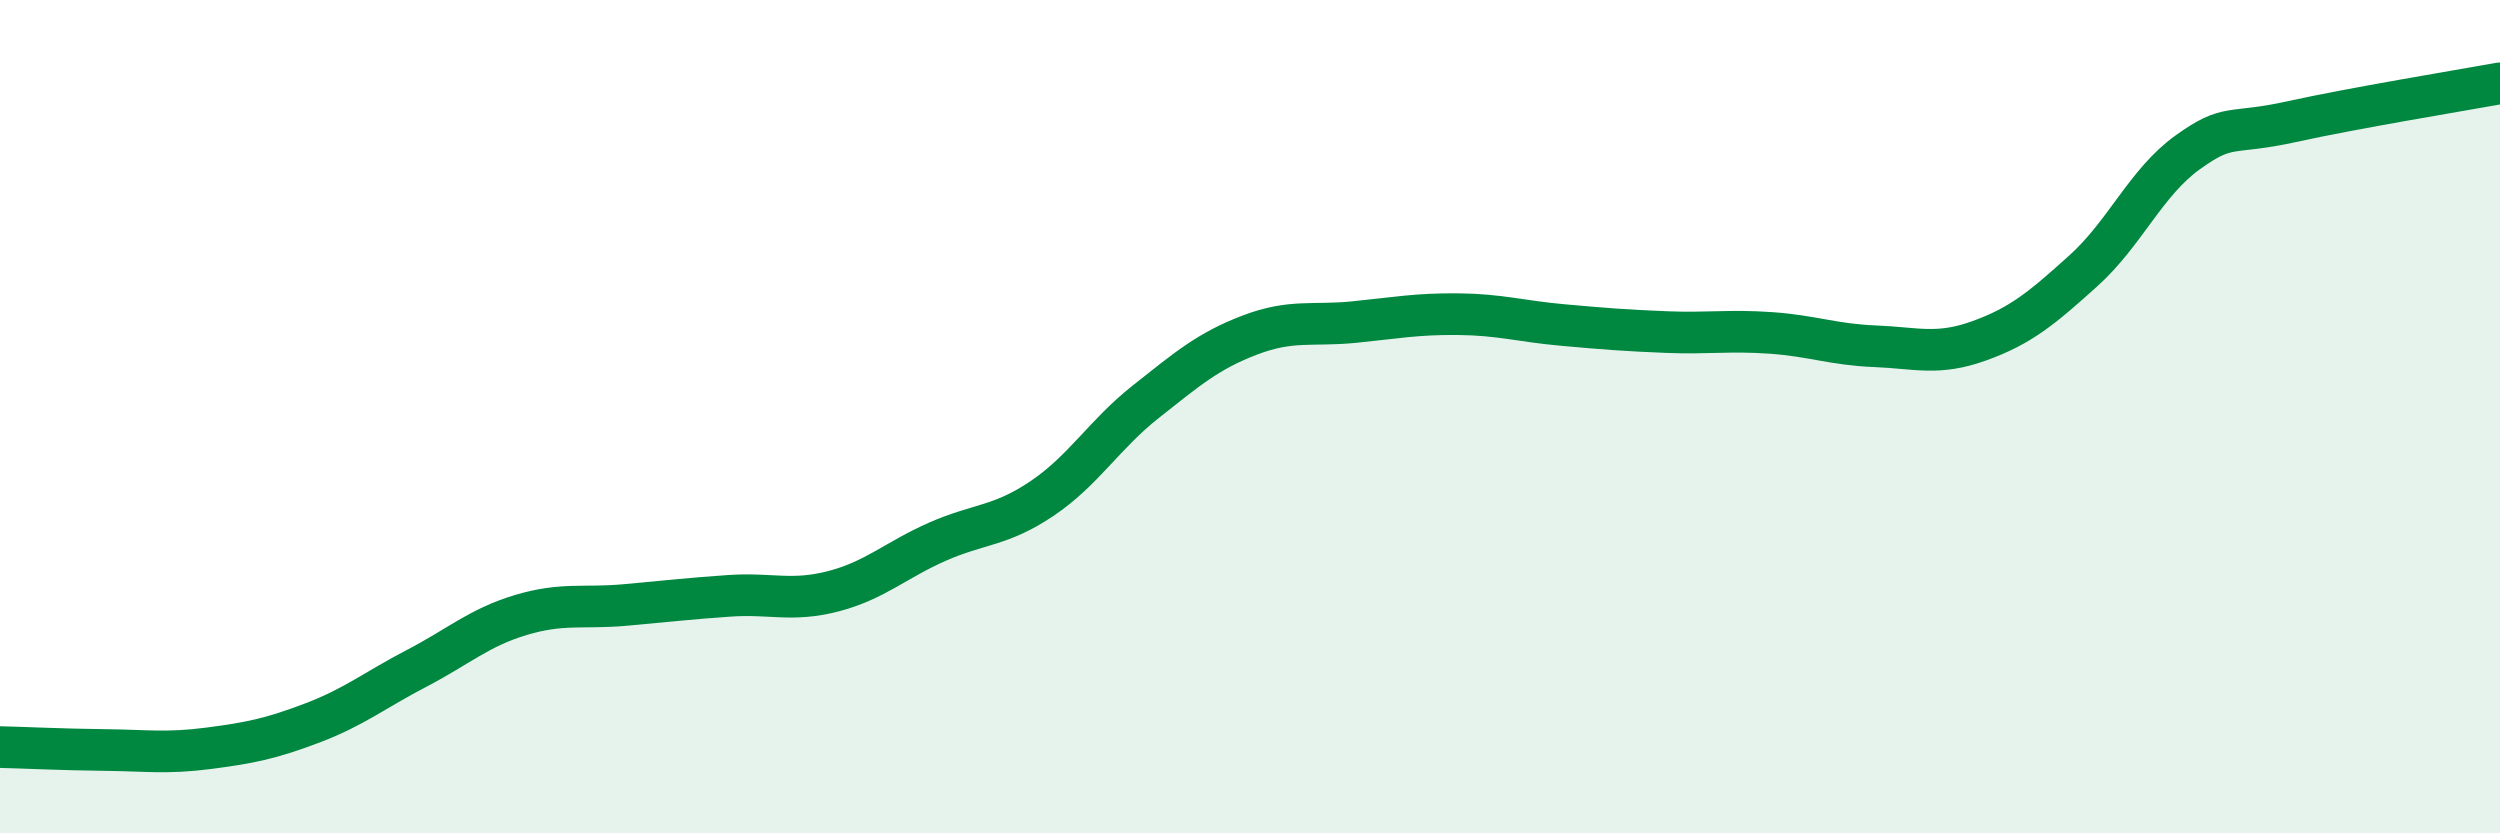 
    <svg width="60" height="20" viewBox="0 0 60 20" xmlns="http://www.w3.org/2000/svg">
      <path
        d="M 0,17.93 C 0.5,17.94 1.5,17.99 2.5,18 C 3.5,18.01 4,18.09 5,17.96 C 6,17.83 6.5,17.73 7.5,17.35 C 8.5,16.97 9,16.56 10,16.04 C 11,15.52 11.5,15.06 12.5,14.76 C 13.5,14.46 14,14.61 15,14.52 C 16,14.43 16.5,14.37 17.5,14.3 C 18.5,14.23 19,14.45 20,14.19 C 21,13.93 21.5,13.44 22.5,13 C 23.5,12.56 24,12.64 25,11.97 C 26,11.3 26.5,10.43 27.5,9.64 C 28.5,8.85 29,8.42 30,8.04 C 31,7.66 31.5,7.83 32.5,7.73 C 33.5,7.63 34,7.53 35,7.54 C 36,7.55 36.5,7.71 37.5,7.8 C 38.5,7.89 39,7.93 40,7.97 C 41,8.01 41.5,7.92 42.5,7.99 C 43.5,8.06 44,8.27 45,8.31 C 46,8.35 46.5,8.54 47.5,8.18 C 48.5,7.82 49,7.4 50,6.5 C 51,5.6 51.5,4.38 52.5,3.66 C 53.5,2.94 53.5,3.25 55,2.92 C 56.5,2.59 59,2.18 60,2L60 20L0 20Z"
        fill="#008740"
        opacity="0.1"
        stroke-linecap="round"
        stroke-linejoin="round"
      />
      <path
        d="M 0,17.93 C 0.5,17.94 1.5,17.99 2.5,18 C 3.5,18.01 4,18.09 5,17.96 C 6,17.83 6.5,17.73 7.5,17.35 C 8.5,16.97 9,16.56 10,16.04 C 11,15.52 11.5,15.06 12.5,14.76 C 13.5,14.46 14,14.61 15,14.52 C 16,14.43 16.5,14.37 17.5,14.3 C 18.5,14.23 19,14.45 20,14.19 C 21,13.93 21.5,13.44 22.5,13 C 23.5,12.56 24,12.64 25,11.97 C 26,11.3 26.5,10.43 27.5,9.64 C 28.5,8.85 29,8.42 30,8.04 C 31,7.66 31.5,7.83 32.5,7.73 C 33.5,7.63 34,7.53 35,7.54 C 36,7.55 36.5,7.71 37.5,7.8 C 38.5,7.89 39,7.93 40,7.97 C 41,8.01 41.5,7.92 42.5,7.99 C 43.5,8.06 44,8.27 45,8.31 C 46,8.35 46.5,8.54 47.5,8.18 C 48.5,7.82 49,7.4 50,6.5 C 51,5.6 51.5,4.38 52.5,3.66 C 53.5,2.94 53.5,3.25 55,2.92 C 56.5,2.59 59,2.18 60,2"
        stroke="#008740"
        stroke-width="1"
        fill="none"
        stroke-linecap="round"
        stroke-linejoin="round"
      />
    </svg>
  